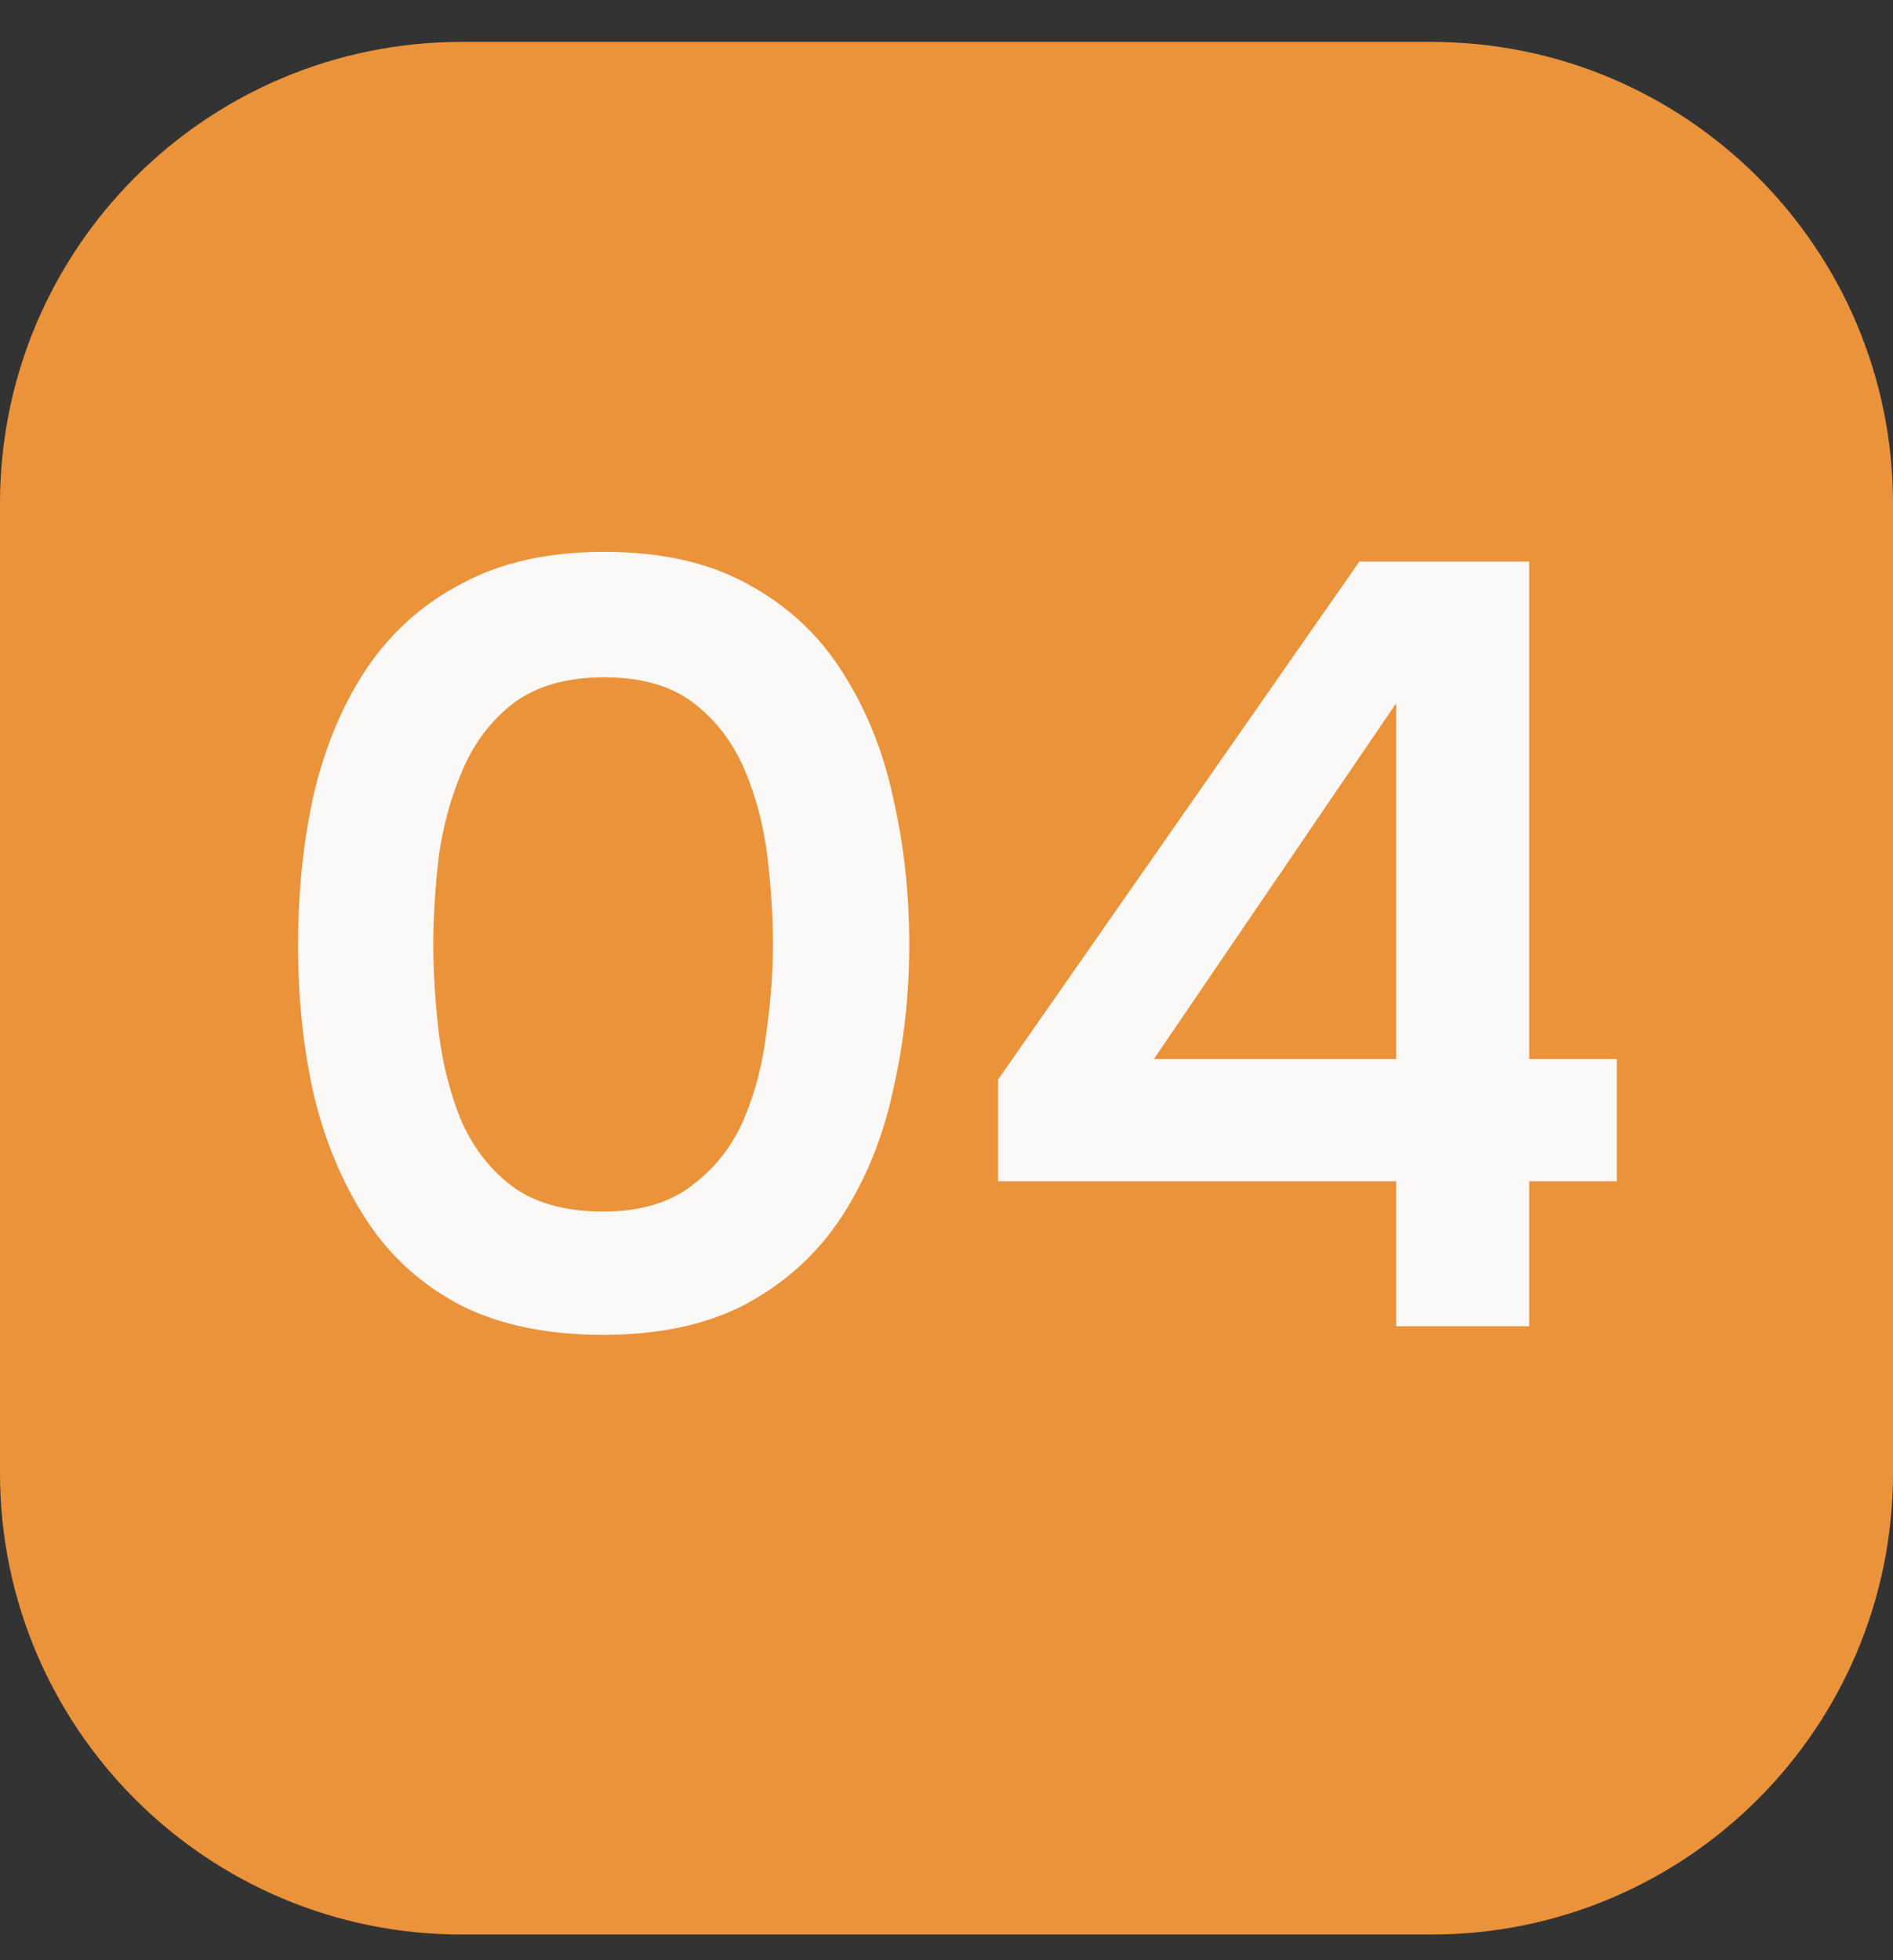 <?xml version="1.0" encoding="UTF-8"?> <svg xmlns="http://www.w3.org/2000/svg" width="28" height="29" viewBox="0 0 28 29" fill="none"><rect x="0" y="0" width="28" height="29" fill="#333333" stroke="none"/><path d="M21.171 0.62H6.829C3.058 0.62 0 3.678 0 7.449V21.791C0 25.563 3.058 28.62 6.829 28.62H21.171C24.942 28.62 28 25.563 28 21.791V7.449C28 3.678 24.942 0.62 21.171 0.62Z" fill="#EB933B"></path><path d="M8.921 19.748C8.1 19.748 7.401 19.604 6.825 19.316C6.249 19.017 5.785 18.602 5.433 18.068C5.081 17.535 4.82 16.922 4.649 16.228C4.489 15.535 4.409 14.788 4.409 13.988C4.409 13.178 4.489 12.42 4.649 11.716C4.82 11.012 5.081 10.399 5.433 9.876C5.796 9.343 6.265 8.927 6.841 8.628C7.417 8.319 8.116 8.164 8.937 8.164C9.78 8.164 10.489 8.324 11.065 8.644C11.652 8.964 12.116 9.396 12.457 9.94C12.809 10.484 13.06 11.103 13.209 11.796C13.369 12.489 13.449 13.215 13.449 13.972C13.449 14.719 13.369 15.439 13.209 16.132C13.06 16.826 12.809 17.444 12.457 17.988C12.105 18.532 11.636 18.964 11.049 19.284C10.473 19.593 9.764 19.748 8.921 19.748ZM8.921 17.924C9.465 17.924 9.902 17.796 10.233 17.54C10.574 17.284 10.83 16.959 11.001 16.564C11.172 16.159 11.284 15.727 11.337 15.268C11.401 14.809 11.433 14.377 11.433 13.972C11.433 13.567 11.406 13.14 11.353 12.692C11.3 12.233 11.188 11.802 11.017 11.396C10.846 10.991 10.596 10.66 10.265 10.404C9.934 10.148 9.492 10.02 8.937 10.02C8.382 10.02 7.934 10.148 7.593 10.404C7.262 10.66 7.012 10.991 6.841 11.396C6.67 11.791 6.553 12.217 6.489 12.676C6.436 13.135 6.409 13.567 6.409 13.972C6.409 14.377 6.436 14.809 6.489 15.268C6.542 15.716 6.649 16.143 6.809 16.548C6.98 16.953 7.23 17.284 7.561 17.54C7.902 17.796 8.356 17.924 8.921 17.924ZM20.651 19.62V17.476H14.763V15.972L20.107 8.308H22.619V15.668H23.915V17.476H22.619V19.62H20.651ZM17.067 15.668H20.651V10.404L17.067 15.668Z" fill="#FBF9F7"></path></svg> 